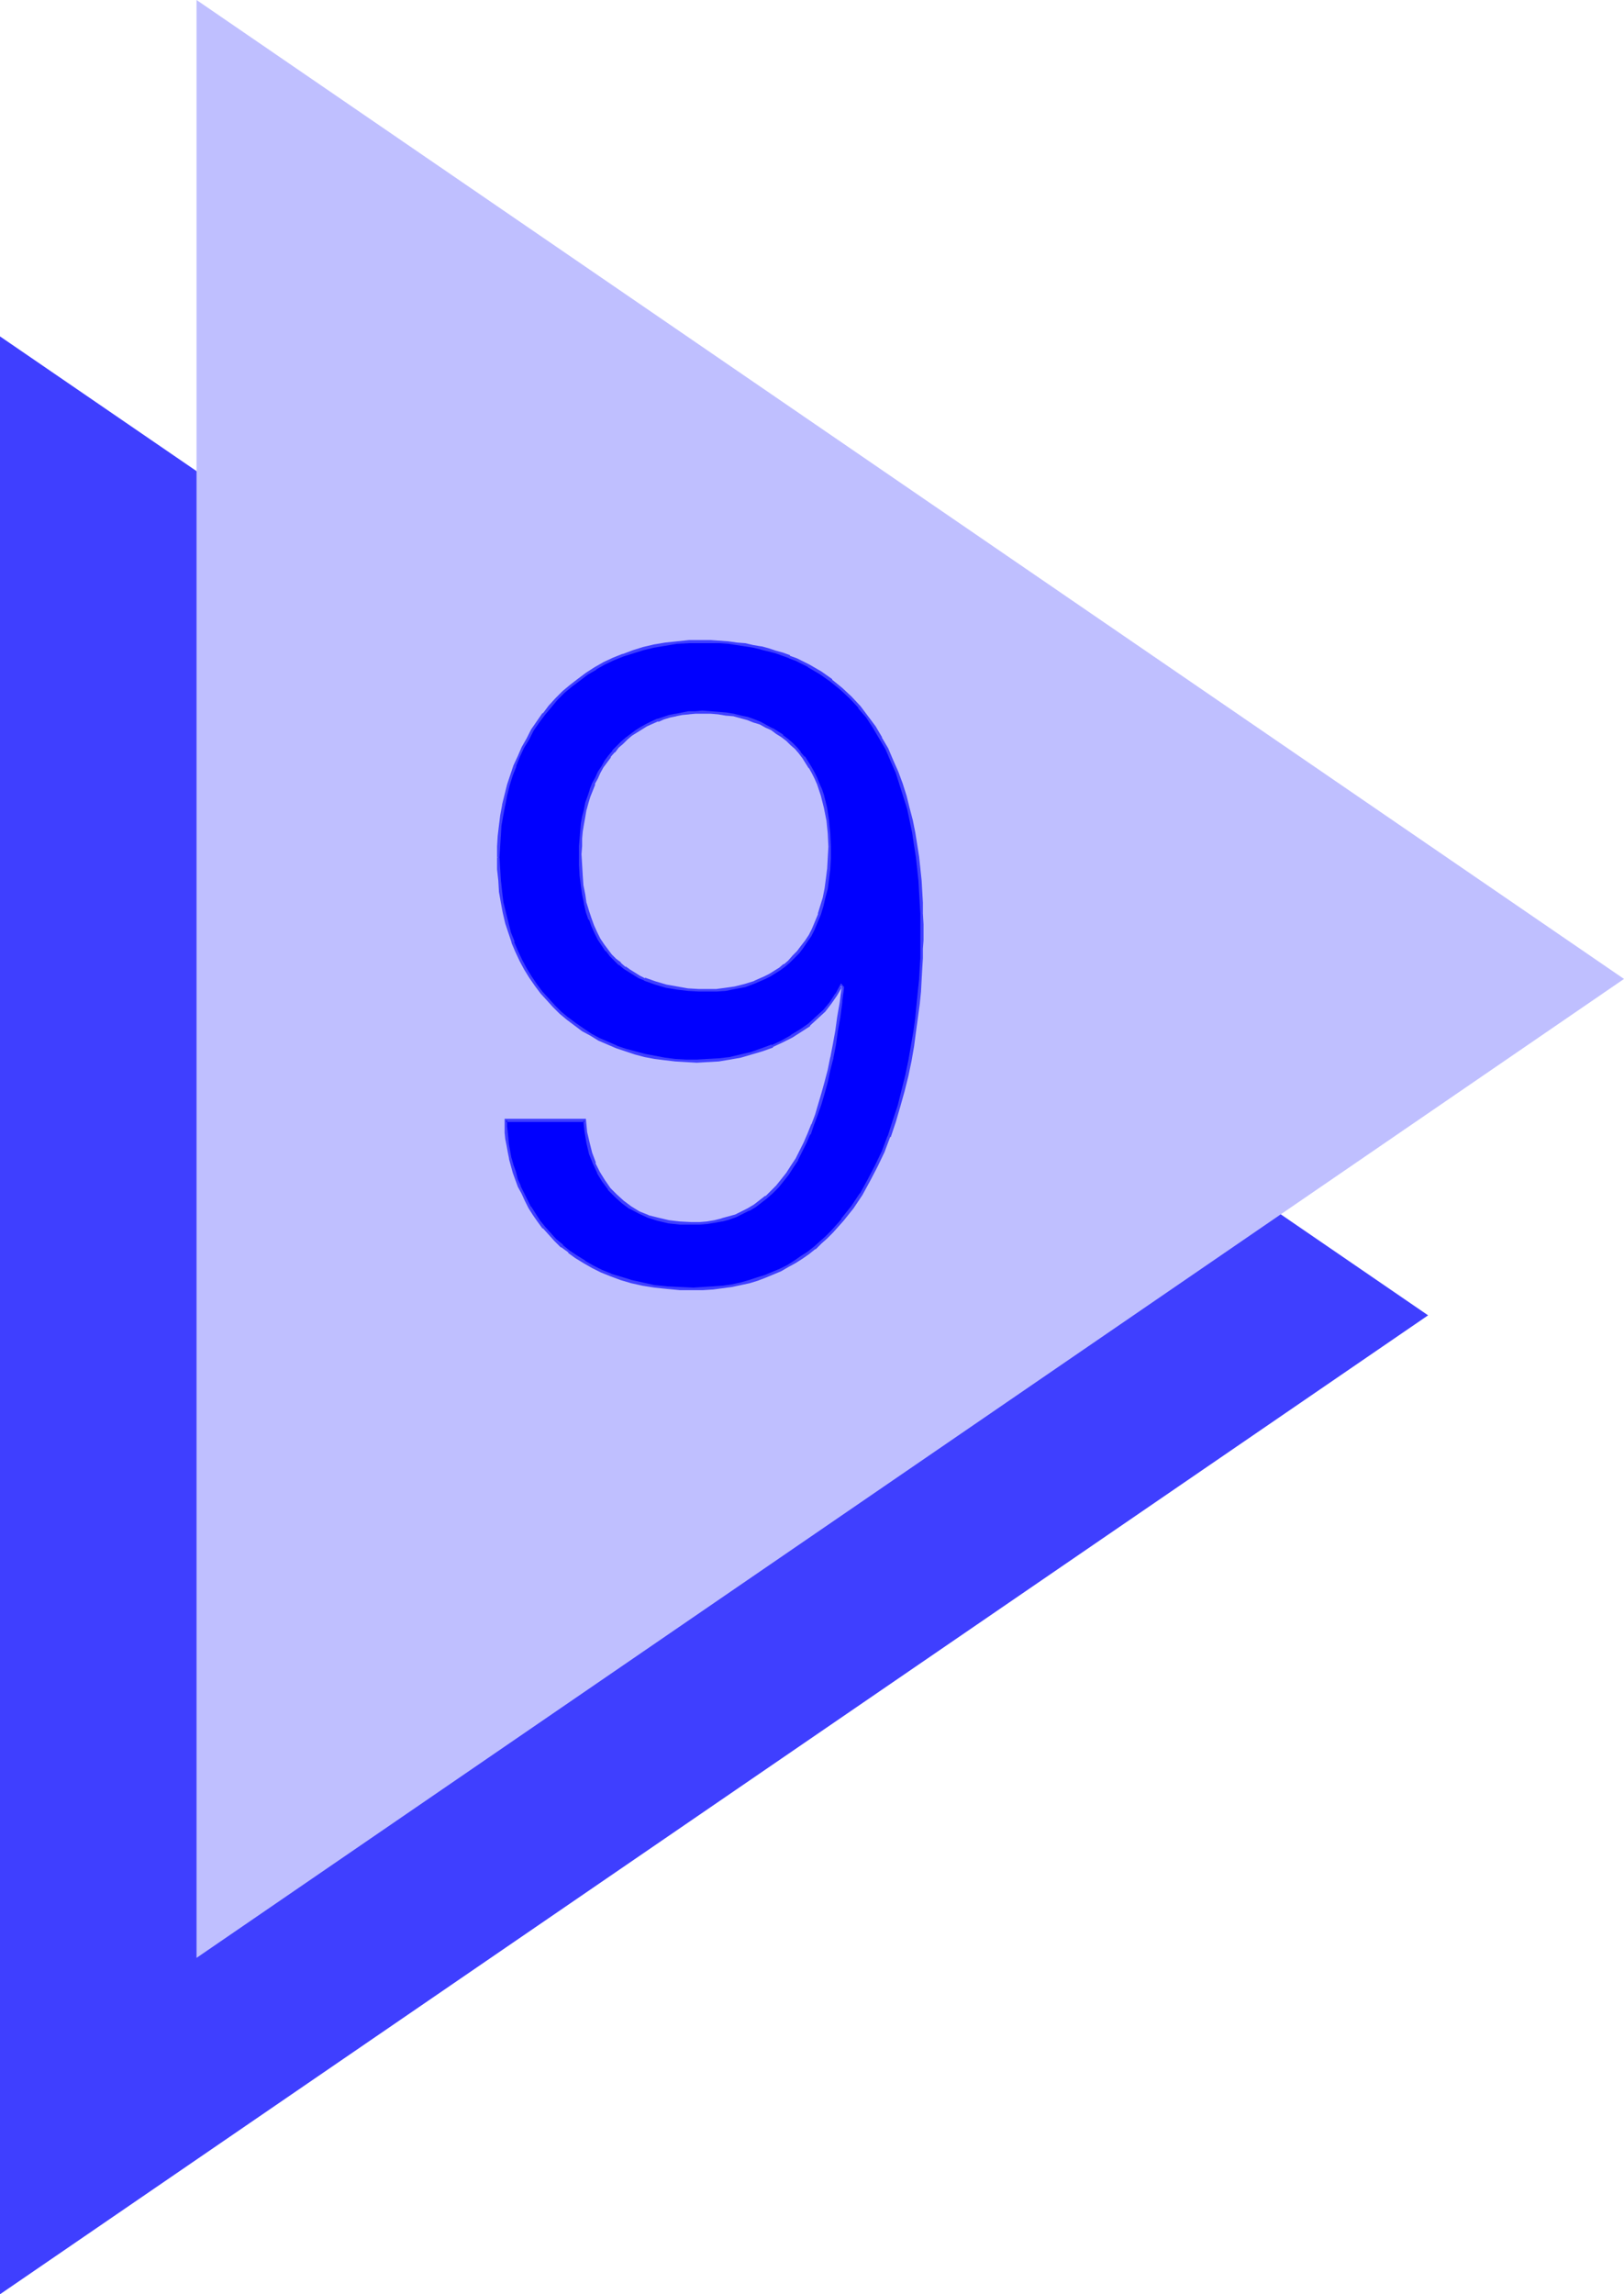 <?xml version="1.0" encoding="UTF-8" standalone="no"?>
<svg
   version="1.0"
   width="110.233mm"
   height="155.711mm"
   id="svg6"
   sodipodi:docname="Triangle 9.wmf"
   xmlns:inkscape="http://www.inkscape.org/namespaces/inkscape"
   xmlns:sodipodi="http://sodipodi.sourceforge.net/DTD/sodipodi-0.dtd"
   xmlns="http://www.w3.org/2000/svg"
   xmlns:svg="http://www.w3.org/2000/svg">
  <sodipodi:namedview
     id="namedview6"
     pagecolor="#ffffff"
     bordercolor="#000000"
     borderopacity="0.25"
     inkscape:showpageshadow="2"
     inkscape:pageopacity="0.0"
     inkscape:pagecheckerboard="0"
     inkscape:deskcolor="#d1d1d1"
     inkscape:document-units="mm" />
  <defs
     id="defs1">
    <pattern
       id="WMFhbasepattern"
       patternUnits="userSpaceOnUse"
       width="6"
       height="6"
       x="0"
       y="0" />
  </defs>
  <path
     style="fill:#3f3fff;fill-opacity:1;fill-rule:evenodd;stroke:none"
     d="M 0,588.515 366.37,337.402 0,86.29 Z"
     id="path1" />
  <path
     style="fill:#bfbfff;fill-opacity:1;fill-rule:evenodd;stroke:none"
     d="M 50.422,502.225 416.63,251.113 50.422,0 Z"
     id="path2" />
  <path
     style="fill:#0000ff;fill-opacity:1;fill-rule:evenodd;stroke:none"
     d="m 212.84,217.178 -0.162,-3.393 -0.323,-3.393 -0.646,-3.07 -0.646,-3.232 -0.646,-1.454 -0.485,-1.616 -0.646,-1.454 -0.646,-1.293 -0.808,-1.454 -0.808,-1.293 -0.808,-1.293 -1.131,-1.131 -0.97,-1.131 -0.97,-1.131 -1.293,-0.97 -1.131,-1.131 -1.293,-0.808 -1.454,-0.97 -1.454,-0.646 -1.454,-0.808 -1.616,-0.646 -1.616,-0.485 -1.778,-0.485 -1.778,-0.485 -1.939,-0.323 -1.939,-0.162 -2.101,-0.162 h -2.101 -1.778 l -1.778,0.162 -1.616,0.162 -1.616,0.323 -1.616,0.323 -1.454,0.485 -1.616,0.485 -1.454,0.646 -1.454,0.646 -1.293,0.808 -1.293,0.808 -1.293,0.808 -1.131,1.131 -1.293,0.97 -0.97,1.131 -1.131,1.131 -0.97,1.293 -0.97,1.293 -0.808,1.293 -0.97,1.454 -0.646,1.454 -0.808,1.454 -0.485,1.616 -0.646,1.616 -0.485,1.616 -0.485,1.778 -0.323,1.778 -0.323,1.939 -0.323,1.778 -0.162,1.939 -0.162,1.939 v 2.101 2.747 l 0.162,2.747 0.323,2.424 0.323,2.424 0.485,2.262 0.646,2.101 0.646,1.939 0.646,1.778 0.808,1.778 0.808,1.616 0.97,1.454 0.97,1.454 1.131,1.131 1.131,1.293 1.131,0.97 1.131,0.97 1.293,0.808 1.293,0.808 1.293,0.808 1.293,0.646 2.747,0.97 2.747,0.646 2.909,0.646 2.747,0.323 2.747,0.162 h 2.586 2.101 l 2.263,-0.162 2.424,-0.485 2.424,-0.646 2.586,-0.808 2.586,-1.131 1.293,-0.646 1.293,-0.808 1.293,-0.808 1.131,-0.97 1.293,-0.97 1.131,-1.131 1.131,-1.131 0.97,-1.454 0.97,-1.454 1.131,-1.454 0.808,-1.616 0.808,-1.939 0.808,-1.939 0.646,-1.939 0.485,-2.262 0.485,-2.262 0.485,-2.424 0.323,-2.585 0.162,-2.909 z m -85.007,2.747 0.162,-2.747 0.162,-2.747 0.162,-2.585 0.323,-2.747 0.485,-2.585 0.646,-2.585 0.646,-2.585 0.808,-2.424 0.808,-2.424 0.97,-2.424 1.131,-2.424 1.293,-2.101 1.131,-2.262 1.454,-2.101 1.454,-1.939 1.616,-2.101 1.778,-1.778 1.778,-1.778 1.778,-1.616 2.101,-1.616 2.101,-1.616 2.101,-1.293 2.263,-1.293 2.424,-1.131 2.424,-0.97 2.586,-0.97 2.747,-0.646 2.747,-0.646 2.747,-0.646 3.071,-0.323 3.071,-0.162 3.071,-0.162 2.424,0.162 h 2.263 l 2.263,0.162 2.263,0.323 2.101,0.323 1.939,0.323 2.101,0.485 1.939,0.323 1.778,0.646 1.778,0.646 1.778,0.646 1.778,0.646 3.232,1.616 2.909,1.778 2.909,1.939 2.586,2.101 2.263,2.262 2.263,2.424 1.939,2.585 1.939,2.747 1.616,2.747 1.616,2.747 1.293,3.07 1.293,2.909 1.131,3.07 0.97,3.07 0.808,3.07 0.646,3.232 0.646,3.07 0.485,3.07 0.485,3.232 0.646,5.979 0.323,2.909 0.162,2.747 v 2.747 2.747 2.424 1.778 2.101 2.424 l -0.162,2.585 -0.162,2.909 -0.162,3.07 -0.323,3.232 -0.485,3.393 -0.485,3.717 -0.485,3.717 -0.808,3.717 -0.808,3.878 -0.808,3.878 -1.131,3.878 -1.131,3.878 -1.454,3.878 -1.454,3.878 -1.778,3.717 -1.939,3.717 -1.939,3.555 -2.263,3.393 -2.586,3.232 -2.586,2.909 -1.454,1.454 -1.454,1.454 -1.616,1.293 -1.616,1.293 -1.616,1.131 -1.778,1.131 -1.778,1.131 -1.939,0.97 -1.939,0.808 -1.939,0.808 -2.101,0.646 -2.101,0.808 -2.263,0.485 -2.101,0.485 -2.424,0.323 -2.424,0.323 -2.586,0.162 h -2.424 l -3.555,-0.162 -3.394,-0.162 -3.071,-0.323 -3.071,-0.485 -2.747,-0.808 -2.747,-0.646 -2.586,-0.97 -2.424,-0.97 -2.263,-1.131 -2.263,-1.293 -1.939,-1.293 -1.939,-1.293 -1.778,-1.454 -1.616,-1.616 -1.616,-1.454 -1.454,-1.616 -1.293,-1.778 -1.131,-1.778 -1.131,-1.616 -0.97,-1.939 -0.808,-1.778 -0.97,-1.778 -0.646,-1.778 -0.646,-1.778 -0.485,-1.778 -0.485,-1.778 -0.323,-1.778 -0.323,-1.616 -0.323,-1.778 -0.162,-1.616 v -1.454 -1.616 h 20.201 l 0.323,3.07 0.485,2.909 0.808,2.585 0.808,2.424 1.131,2.424 1.293,2.262 1.454,1.939 1.616,1.778 1.778,1.616 2.101,1.454 2.101,1.131 2.424,1.131 2.586,0.808 2.586,0.485 2.909,0.485 h 3.071 1.939 l 2.101,-0.162 1.778,-0.323 1.939,-0.323 1.778,-0.646 1.778,-0.485 1.616,-0.808 1.616,-0.808 1.616,-0.97 1.616,-1.131 1.454,-1.131 1.293,-1.293 1.454,-1.454 1.293,-1.454 1.293,-1.778 1.131,-1.778 1.293,-1.939 0.97,-1.939 1.131,-2.262 0.97,-2.262 0.97,-2.424 0.97,-2.585 0.808,-2.585 0.97,-2.747 0.646,-2.909 0.808,-3.07 0.646,-3.232 0.646,-3.393 0.646,-3.393 0.646,-3.555 0.485,-3.717 0.485,-3.878 -0.485,-0.485 -1.293,2.262 -1.454,2.101 -1.616,1.939 -1.778,1.939 -2.101,1.778 -2.101,1.454 -2.263,1.454 -2.586,1.293 -2.424,1.293 -2.586,0.97 -2.747,0.808 -2.747,0.808 -2.909,0.485 -2.747,0.323 -2.909,0.323 h -2.747 -2.747 l -2.747,-0.162 -2.747,-0.323 -2.586,-0.323 -2.424,-0.646 -2.586,-0.646 -2.424,-0.646 -2.263,-0.808 -2.263,-0.97 -2.263,-0.97 -2.101,-1.293 -2.101,-1.131 -1.939,-1.454 -1.939,-1.454 -1.778,-1.454 -1.778,-1.616 -1.616,-1.778 -1.454,-1.939 -1.454,-1.778 -1.454,-2.101 -1.293,-2.101 -1.131,-2.101 -1.131,-2.424 -0.97,-2.262 -0.808,-2.424 -0.808,-2.585 -0.485,-2.585 -0.646,-2.747 -0.485,-2.747 -0.162,-2.747 -0.162,-2.909 z"
     id="path3" />
  <path
     style="fill:#3f3fff;fill-opacity:1;fill-rule:evenodd;stroke:none"
     d="m 213.164,217.178 -0.162,-3.393 v 0 l -0.323,-3.393 -0.485,-3.232 v 0 l -0.808,-3.232 -0.485,-1.454 v 0 l -0.646,-1.454 v 0 l -0.646,-1.616 -0.646,-1.293 -0.808,-1.454 v 0 l -0.808,-1.293 -0.808,-1.293 h -0.162 l -0.97,-1.131 v -0.162 l -0.97,-1.131 -1.131,-1.131 -1.131,-0.97 v 0 l -1.293,-0.97 v -0.162 l -1.293,-0.808 -1.293,-0.808 h -0.162 l -1.454,-0.808 -1.454,-0.808 v 0 l -1.616,-0.646 v 0 l -1.778,-0.646 -1.616,-0.323 -1.939,-0.485 v 0 l -1.939,-0.323 -1.939,-0.162 -2.101,-0.162 v 0 l -2.101,-0.162 -1.778,0.162 h -1.778 v 0 l -1.616,0.323 -1.616,0.323 h -0.162 l -1.616,0.323 -1.454,0.485 -1.454,0.485 h -0.162 l -1.454,0.646 -1.293,0.646 -1.454,0.808 v 0 l -1.293,0.808 -1.293,0.97 v 0 l -1.293,0.97 v 0 l -1.131,0.97 -1.131,1.131 -1.131,1.131 v 0.162 l -0.97,1.131 v 0 l -0.97,1.293 -0.808,1.454 -0.97,1.454 v 0 l -0.646,1.454 -0.808,1.454 v 0 l -0.646,1.616 v 0.162 l -0.485,1.454 -0.646,1.778 -0.323,1.616 v 0.162 l -0.485,1.778 -0.323,1.778 -0.162,1.939 -0.162,1.939 v 0 l -0.162,1.939 v 2.101 2.747 l 0.162,2.747 v 0 l 0.323,2.585 0.323,2.262 0.485,2.262 v 0.162 l 0.485,2.101 0.646,1.939 h 0.162 l 0.646,1.778 0.808,1.778 0.808,1.616 v 0 l 0.97,1.454 0.97,1.454 h 0.162 l 0.97,1.293 v 0 l 1.131,1.131 1.131,1.131 h 0.162 l 1.131,0.97 v 0 l 1.293,0.808 1.293,0.808 v 0 l 1.293,0.808 1.293,0.485 0.162,0.162 2.747,0.97 2.747,0.808 v 0 l 2.909,0.485 2.747,0.323 v 0 l 2.747,0.162 h 2.586 2.101 v 0 l 2.263,-0.162 2.424,-0.485 v 0 l 2.586,-0.485 2.586,-0.97 v 0 l 2.586,-1.131 1.293,-0.646 v 0 l 1.293,-0.808 1.293,-0.808 1.293,-0.97 v 0 l 1.131,-0.97 v 0 l 1.131,-1.131 1.293,-1.293 v 0 l 0.97,-1.293 0.97,-1.454 1.131,-1.616 v 0 l 0.808,-1.616 0.808,-1.939 0.808,-1.939 v 0 l 0.646,-2.101 0.485,-2.101 0.646,-2.424 v 0 l 0.323,-2.424 0.323,-2.585 v 0 l 0.162,-2.909 v -2.909 h -0.646 l -0.162,2.909 -0.162,2.909 v -0.162 l -0.323,2.585 -0.323,2.424 v 0 l -0.485,2.424 -0.646,2.101 -0.646,2.101 0.162,-0.162 -0.808,1.939 -0.808,1.939 -0.808,1.616 v 0 l -0.97,1.454 -1.131,1.454 -0.97,1.293 v 0 l -1.131,1.131 -1.131,1.293 v 0 l -1.131,0.97 v -0.162 l -1.131,0.97 -1.293,0.808 -1.293,0.808 v 0 l -1.293,0.646 -2.586,1.131 h 0.162 l -2.586,0.808 -2.586,0.646 v 0 l -2.263,0.323 -2.424,0.323 h 0.162 -2.101 -2.586 l -2.747,-0.162 v 0 l -2.747,-0.485 -2.747,-0.485 v 0 l -2.747,-0.808 -2.747,-0.97 v 0.162 l -1.293,-0.646 -1.293,-0.808 v 0 l -1.293,-0.808 -1.131,-0.808 v 0.162 l -1.293,-1.131 h 0.162 l -1.293,-0.97 -1.131,-1.131 v 0 l -0.97,-1.293 v 0 l -0.97,-1.293 -0.97,-1.454 v 0 l -0.808,-1.616 -0.808,-1.778 -0.646,-1.778 v 0 l -0.646,-1.939 -0.646,-2.101 v 0.162 l -0.323,-2.262 -0.485,-2.424 -0.162,-2.424 v 0 l -0.162,-2.747 -0.162,-2.747 0.162,-2.101 v -1.939 0 l 0.162,-1.778 0.323,-1.939 0.323,-1.778 0.323,-1.939 v 0.162 l 0.485,-1.778 0.485,-1.616 0.646,-1.616 v 0 l 0.646,-1.616 h -0.162 l 0.808,-1.454 0.646,-1.454 v 0 l 0.808,-1.454 0.97,-1.293 0.97,-1.293 h -0.162 l 1.131,-1.293 v 0.162 l 0.97,-1.293 1.131,-0.97 1.131,-1.131 v 0 l 1.131,-0.97 v 0 l 1.293,-0.808 1.293,-0.808 v 0 l 1.293,-0.808 1.454,-0.646 1.454,-0.646 v 0.162 l 1.454,-0.646 1.616,-0.485 1.616,-0.323 h -0.162 l 1.616,-0.323 1.778,-0.162 h -0.162 l 1.778,-0.162 h 1.778 2.101 v 0 l 1.939,0.162 1.939,0.323 1.939,0.162 v 0 l 1.778,0.485 1.778,0.485 1.616,0.646 v 0 l 1.616,0.485 v 0 l 1.454,0.808 1.454,0.646 v 0 l 1.293,0.97 1.293,0.808 v 0 l 1.293,0.97 v 0 l 1.131,1.131 1.131,0.97 0.97,1.131 v 0 l 0.97,1.293 v 0 l 0.808,1.293 0.808,1.293 v -0.162 l 0.808,1.454 0.646,1.293 0.646,1.454 v 0 l 0.485,1.454 v 0 l 0.485,1.454 0.808,3.232 v 0 l 0.646,3.232 0.323,3.232 v 0 l 0.162,3.393 z"
     id="path4" />
  <path
     style="fill:#3f3fff;fill-opacity:1;fill-rule:evenodd;stroke:none"
     d="m 128.157,219.926 0.162,-2.747 0.162,-2.747 v 0.162 l 0.162,-2.747 0.485,-2.747 0.485,-2.585 v 0.162 l 0.485,-2.585 0.646,-2.585 0.808,-2.585 0.97,-2.424 -0.162,0.162 0.97,-2.424 1.131,-2.424 1.293,-2.101 1.131,-2.262 v 0 l 1.454,-2.101 1.454,-1.939 v 0 l 1.616,-1.939 v 0 l 1.616,-1.939 1.778,-1.778 1.939,-1.616 v 0 l 1.939,-1.454 2.101,-1.616 2.263,-1.293 h -0.162 l 2.263,-1.293 2.424,-1.131 2.424,-0.97 v 0 l 2.586,-0.808 2.586,-0.808 2.747,-0.646 v 0 l 2.909,-0.485 2.909,-0.485 3.071,-0.162 v 0 h 3.071 2.424 2.263 l 2.263,0.162 v 0 l 2.101,0.323 2.101,0.323 2.101,0.323 2.101,0.485 h -0.162 l 1.939,0.485 1.939,0.485 1.778,0.646 1.778,0.646 h -0.162 l 1.778,0.646 3.232,1.616 h -0.162 l 3.071,1.778 2.747,1.939 v 0 l 2.586,2.101 v 0 l 2.424,2.262 2.263,2.424 h -0.162 l 2.101,2.424 1.778,2.747 1.616,2.747 v 0 l 1.616,2.747 1.293,3.07 1.293,2.909 v 0 l 0.97,3.07 0.97,3.07 0.97,3.07 0.646,3.07 v 0 l 0.646,3.07 0.485,3.232 0.485,3.07 0.646,5.979 0.162,2.909 v 0 l 0.162,2.747 0.162,2.747 v 2.747 4.201 2.101 2.424 l -0.162,2.585 -0.162,2.909 -0.323,3.07 v 0 l -0.323,3.232 -0.323,3.393 -0.485,3.555 -0.646,3.717 -0.646,3.717 -0.808,3.878 v 0 l -0.97,3.878 -0.97,3.878 -1.293,3.878 -1.293,4.04 v -0.162 l -1.454,3.878 -1.778,3.717 -1.939,3.717 -1.939,3.555 v -0.162 l -2.263,3.393 -2.586,3.232 h 0.162 l -2.747,3.07 -1.454,1.454 -1.454,1.293 -1.616,1.454 0.162,-0.162 -1.616,1.293 -1.778,1.131 -1.616,1.131 v 0 l -1.778,1.131 -1.939,0.97 -1.939,0.808 v 0 l -1.939,0.808 v 0 l -2.101,0.646 -1.939,0.646 -2.263,0.646 v 0 l -2.263,0.485 -2.263,0.323 -2.424,0.162 v 0 l -2.586,0.162 -2.424,0.162 -3.555,-0.162 -3.394,-0.162 h 0.162 l -3.232,-0.323 -2.909,-0.646 v 0 l -2.909,-0.646 -2.586,-0.808 -2.747,-0.808 h 0.162 l -2.424,-0.97 -2.263,-1.131 -2.263,-1.293 h 0.162 l -2.101,-1.293 -1.939,-1.293 v 0 l -1.778,-1.454 h 0.162 l -1.778,-1.454 -1.454,-1.616 -1.454,-1.616 v 0 l -1.293,-1.616 -1.131,-1.778 -1.131,-1.778 v 0.162 l -0.97,-1.939 -0.808,-1.616 -0.97,-1.939 0.162,0.162 -0.808,-1.778 -0.485,-1.939 -0.646,-1.778 -0.485,-1.778 v 0.162 l -0.323,-1.778 -0.323,-1.778 -0.162,-1.616 -0.162,-1.616 v 0 l -0.162,-1.454 v -1.616 l -0.323,0.485 h 20.201 l -0.323,-0.323 0.323,2.909 0.485,2.909 v 0 l 0.646,2.747 0.97,2.424 v 0 l 1.131,2.424 v 0.162 l 1.293,2.101 1.454,1.939 v 0.162 l 1.778,1.778 1.778,1.616 v 0 l 1.939,1.454 h 0.162 l 2.101,1.131 2.424,1.131 v 0 l 2.586,0.808 v 0 l 2.747,0.646 2.909,0.323 v 0 h 3.071 1.939 0.162 l 1.939,-0.162 1.939,-0.323 1.778,-0.323 h 0.162 l 1.778,-0.485 1.778,-0.646 v 0 l 1.616,-0.808 1.616,-0.808 h 0.162 l 1.616,-0.97 1.454,-1.131 1.454,-1.131 v 0 l 1.454,-1.293 1.454,-1.454 v 0 l 1.293,-1.616 v 0 l 1.293,-1.616 1.131,-1.778 1.293,-1.939 v -0.162 l 0.97,-1.939 1.131,-2.262 0.97,-2.262 h 0.162 l 0.808,-2.424 v 0 l 0.97,-2.585 0.97,-2.747 0.808,-2.747 0.808,-2.909 0.646,-3.07 0.808,-3.07 v -0.162 l 0.646,-3.232 0.485,-3.555 0.646,-3.555 0.485,-3.717 v -3.717 l -0.162,-0.323 -0.485,3.878 -0.646,3.717 -0.485,3.555 -0.646,3.555 -0.646,3.393 v -0.162 l -0.646,3.232 -0.808,3.07 -0.808,2.909 -0.808,2.747 -0.808,2.747 -0.97,2.585 v -0.162 l -0.97,2.424 v 0 l -0.97,2.262 -1.131,2.262 -0.97,1.939 v 0 l -1.293,1.939 -1.131,1.778 -1.293,1.616 v 0 l -1.293,1.616 v 0 l -1.293,1.293 -1.454,1.454 v -0.162 l -1.454,1.131 -1.454,1.131 -1.616,0.97 v 0 l -1.616,0.808 -1.616,0.808 v 0 l -1.778,0.485 -1.778,0.485 h 0.162 l -1.939,0.485 -1.939,0.323 -1.939,0.162 v 0 h -1.939 l -3.071,-0.162 v 0 l -2.747,-0.323 -2.747,-0.646 v 0 l -2.586,-0.646 h 0.162 l -2.424,-0.97 -2.101,-1.293 v 0 l -1.939,-1.454 v 0 l -1.778,-1.616 -1.778,-1.778 0.162,0.162 -1.454,-2.101 -1.293,-2.101 v 0 l -1.131,-2.262 h 0.162 l -0.97,-2.585 -0.646,-2.585 v 0 l -0.646,-2.747 -0.323,-3.393 h -20.848 v 1.939 1.454 0.162 l 0.162,1.616 0.323,1.616 0.323,1.778 0.323,1.616 v 0.162 l 0.485,1.778 0.485,1.778 0.646,1.778 0.646,1.778 v 0 l 0.97,1.778 0.808,1.778 0.97,1.939 v 0 l 1.131,1.778 1.131,1.616 1.293,1.778 h 0.162 l 1.454,1.616 1.454,1.616 1.616,1.616 h 0.162 l 1.778,1.293 v 0.162 l 1.778,1.293 2.101,1.293 v 0 l 2.263,1.293 2.263,1.131 2.424,0.97 v 0 l 2.586,0.97 2.747,0.808 2.909,0.646 v 0 l 3.071,0.485 3.071,0.323 v 0 l 3.394,0.323 h 3.555 2.424 l 2.586,-0.162 v 0 l 2.424,-0.323 2.424,-0.323 2.263,-0.485 v 0 l 2.263,-0.485 2.101,-0.646 2.101,-0.808 v 0 l 1.939,-0.808 v 0 l 1.939,-0.808 1.939,-1.131 1.778,-0.97 v 0 l 1.778,-1.131 1.616,-1.131 1.616,-1.293 h 0.162 l 1.454,-1.454 1.454,-1.293 1.454,-1.454 2.747,-3.07 v 0 l 2.586,-3.232 2.263,-3.393 v 0 l 1.939,-3.555 1.939,-3.717 1.778,-3.717 1.454,-3.878 h 0.162 l 1.293,-3.878 1.131,-3.878 1.131,-4.04 0.97,-3.878 v 0 l 0.808,-3.878 0.646,-3.717 0.485,-3.717 0.485,-3.555 0.485,-3.555 0.323,-3.232 v 0 l 0.162,-3.07 0.162,-2.909 0.162,-2.585 v -2.424 l 0.162,-2.101 v -4.201 l -0.162,-2.747 v -2.747 l -0.162,-2.747 v 0 l -0.162,-2.909 -0.646,-6.14 -0.485,-3.07 -0.485,-3.07 -0.646,-3.232 v 0 l -0.808,-3.07 -0.808,-3.232 -0.97,-3.07 -1.131,-3.07 v 0 l -1.293,-2.909 -1.293,-3.07 -1.616,-2.747 v -0.162 l -1.616,-2.747 -1.939,-2.585 -1.939,-2.585 v 0 l -2.263,-2.424 -2.424,-2.262 v 0 l -2.586,-2.101 v -0.162 l -2.747,-1.939 -3.071,-1.778 v 0 l -3.232,-1.616 -1.778,-0.646 v -0.162 l -1.778,-0.646 -1.778,-0.485 -1.939,-0.646 -1.778,-0.485 h -0.162 l -1.939,-0.323 -2.101,-0.485 -2.101,-0.162 -2.263,-0.323 v 0 l -2.263,-0.162 -2.263,-0.162 h -2.424 -3.071 v 0 l -3.071,0.323 -3.071,0.323 -2.909,0.485 v 0 l -2.747,0.646 -2.586,0.808 -2.586,0.97 h -0.162 l -2.424,0.97 -2.424,1.131 -2.263,1.293 v 0 l -2.263,1.454 -1.939,1.454 -2.101,1.616 v 0 l -1.939,1.616 -1.778,1.778 -1.778,1.939 v 0 l -1.454,1.939 h -0.162 l -1.454,2.101 -1.454,2.101 v 0 l -1.131,2.262 -1.293,2.262 -0.97,2.262 -1.131,2.424 v 0 l -0.808,2.424 -0.808,2.424 -0.646,2.585 -0.646,2.585 v 0.162 l -0.485,2.585 -0.323,2.585 -0.323,2.747 v 0 l -0.162,2.747 v 2.747 z"
     id="path5" />
  <path
     style="fill:#3f3fff;fill-opacity:1;fill-rule:evenodd;stroke:none"
     d="m 216.073,257.253 0.485,-4.04 -0.808,-0.97 -1.454,2.747 v -0.162 l -1.454,2.262 v 0 l -1.616,1.939 v 0 l -1.939,1.778 -1.939,1.778 v 0 l -2.101,1.454 -2.424,1.454 h 0.162 l -2.586,1.454 -2.424,1.131 v -0.162 l -2.586,0.97 -2.747,0.97 -2.747,0.646 v 0 l -2.747,0.646 -2.747,0.323 -2.909,0.162 v 0 l -2.747,0.162 h -2.747 l -2.747,-0.162 v 0 l -2.586,-0.323 -2.586,-0.485 -2.586,-0.485 v 0 l -2.424,-0.646 -2.424,-0.646 -2.424,-0.808 h 0.162 l -2.263,-0.97 -2.263,-0.97 -2.101,-1.131 v 0 l -1.939,-1.293 -2.101,-1.454 -1.939,-1.454 0.162,0.162 -1.939,-1.616 -1.616,-1.616 -1.616,-1.778 -1.616,-1.778 v 0 l -1.454,-1.939 -1.293,-1.939 -1.293,-2.101 v 0 l -1.131,-2.101 -1.131,-2.424 -0.97,-2.262 h 0.162 l -0.97,-2.424 -0.646,-2.585 -0.646,-2.585 v 0 l -0.646,-2.585 -0.323,-2.747 -0.323,-2.909 -0.162,-2.909 v 0.162 l -0.162,-3.07 h -0.646 v 3.07 0 l 0.323,2.909 0.162,2.909 0.485,2.747 0.485,2.585 v 0 l 0.646,2.747 0.808,2.424 0.808,2.424 v 0.162 l 0.97,2.262 1.131,2.424 1.131,2.101 v 0 l 1.293,2.101 1.454,2.101 1.454,1.939 v 0 l 1.616,1.778 1.616,1.778 1.616,1.616 1.939,1.616 v 0 l 1.939,1.454 1.939,1.454 2.101,1.131 v 0 l 2.101,1.293 2.263,0.97 2.263,0.97 v 0 l 2.424,0.808 2.424,0.808 2.424,0.646 v 0 l 2.586,0.485 2.586,0.323 2.747,0.323 v 0 l 2.747,0.162 2.747,0.162 2.747,-0.162 h 0.162 l 2.747,-0.162 2.909,-0.485 2.747,-0.485 v 0 l 2.747,-0.808 2.747,-0.808 2.747,-0.97 v -0.162 l 2.424,-1.131 2.586,-1.293 v 0 l 2.263,-1.454 2.263,-1.454 v -0.162 l 1.939,-1.778 1.939,-1.778 v 0 l 1.616,-2.101 v 0 l 1.454,-2.101 v 0 l 1.293,-2.262 h -0.485 l 0.485,0.485 z"
     id="path6" />
</svg>
